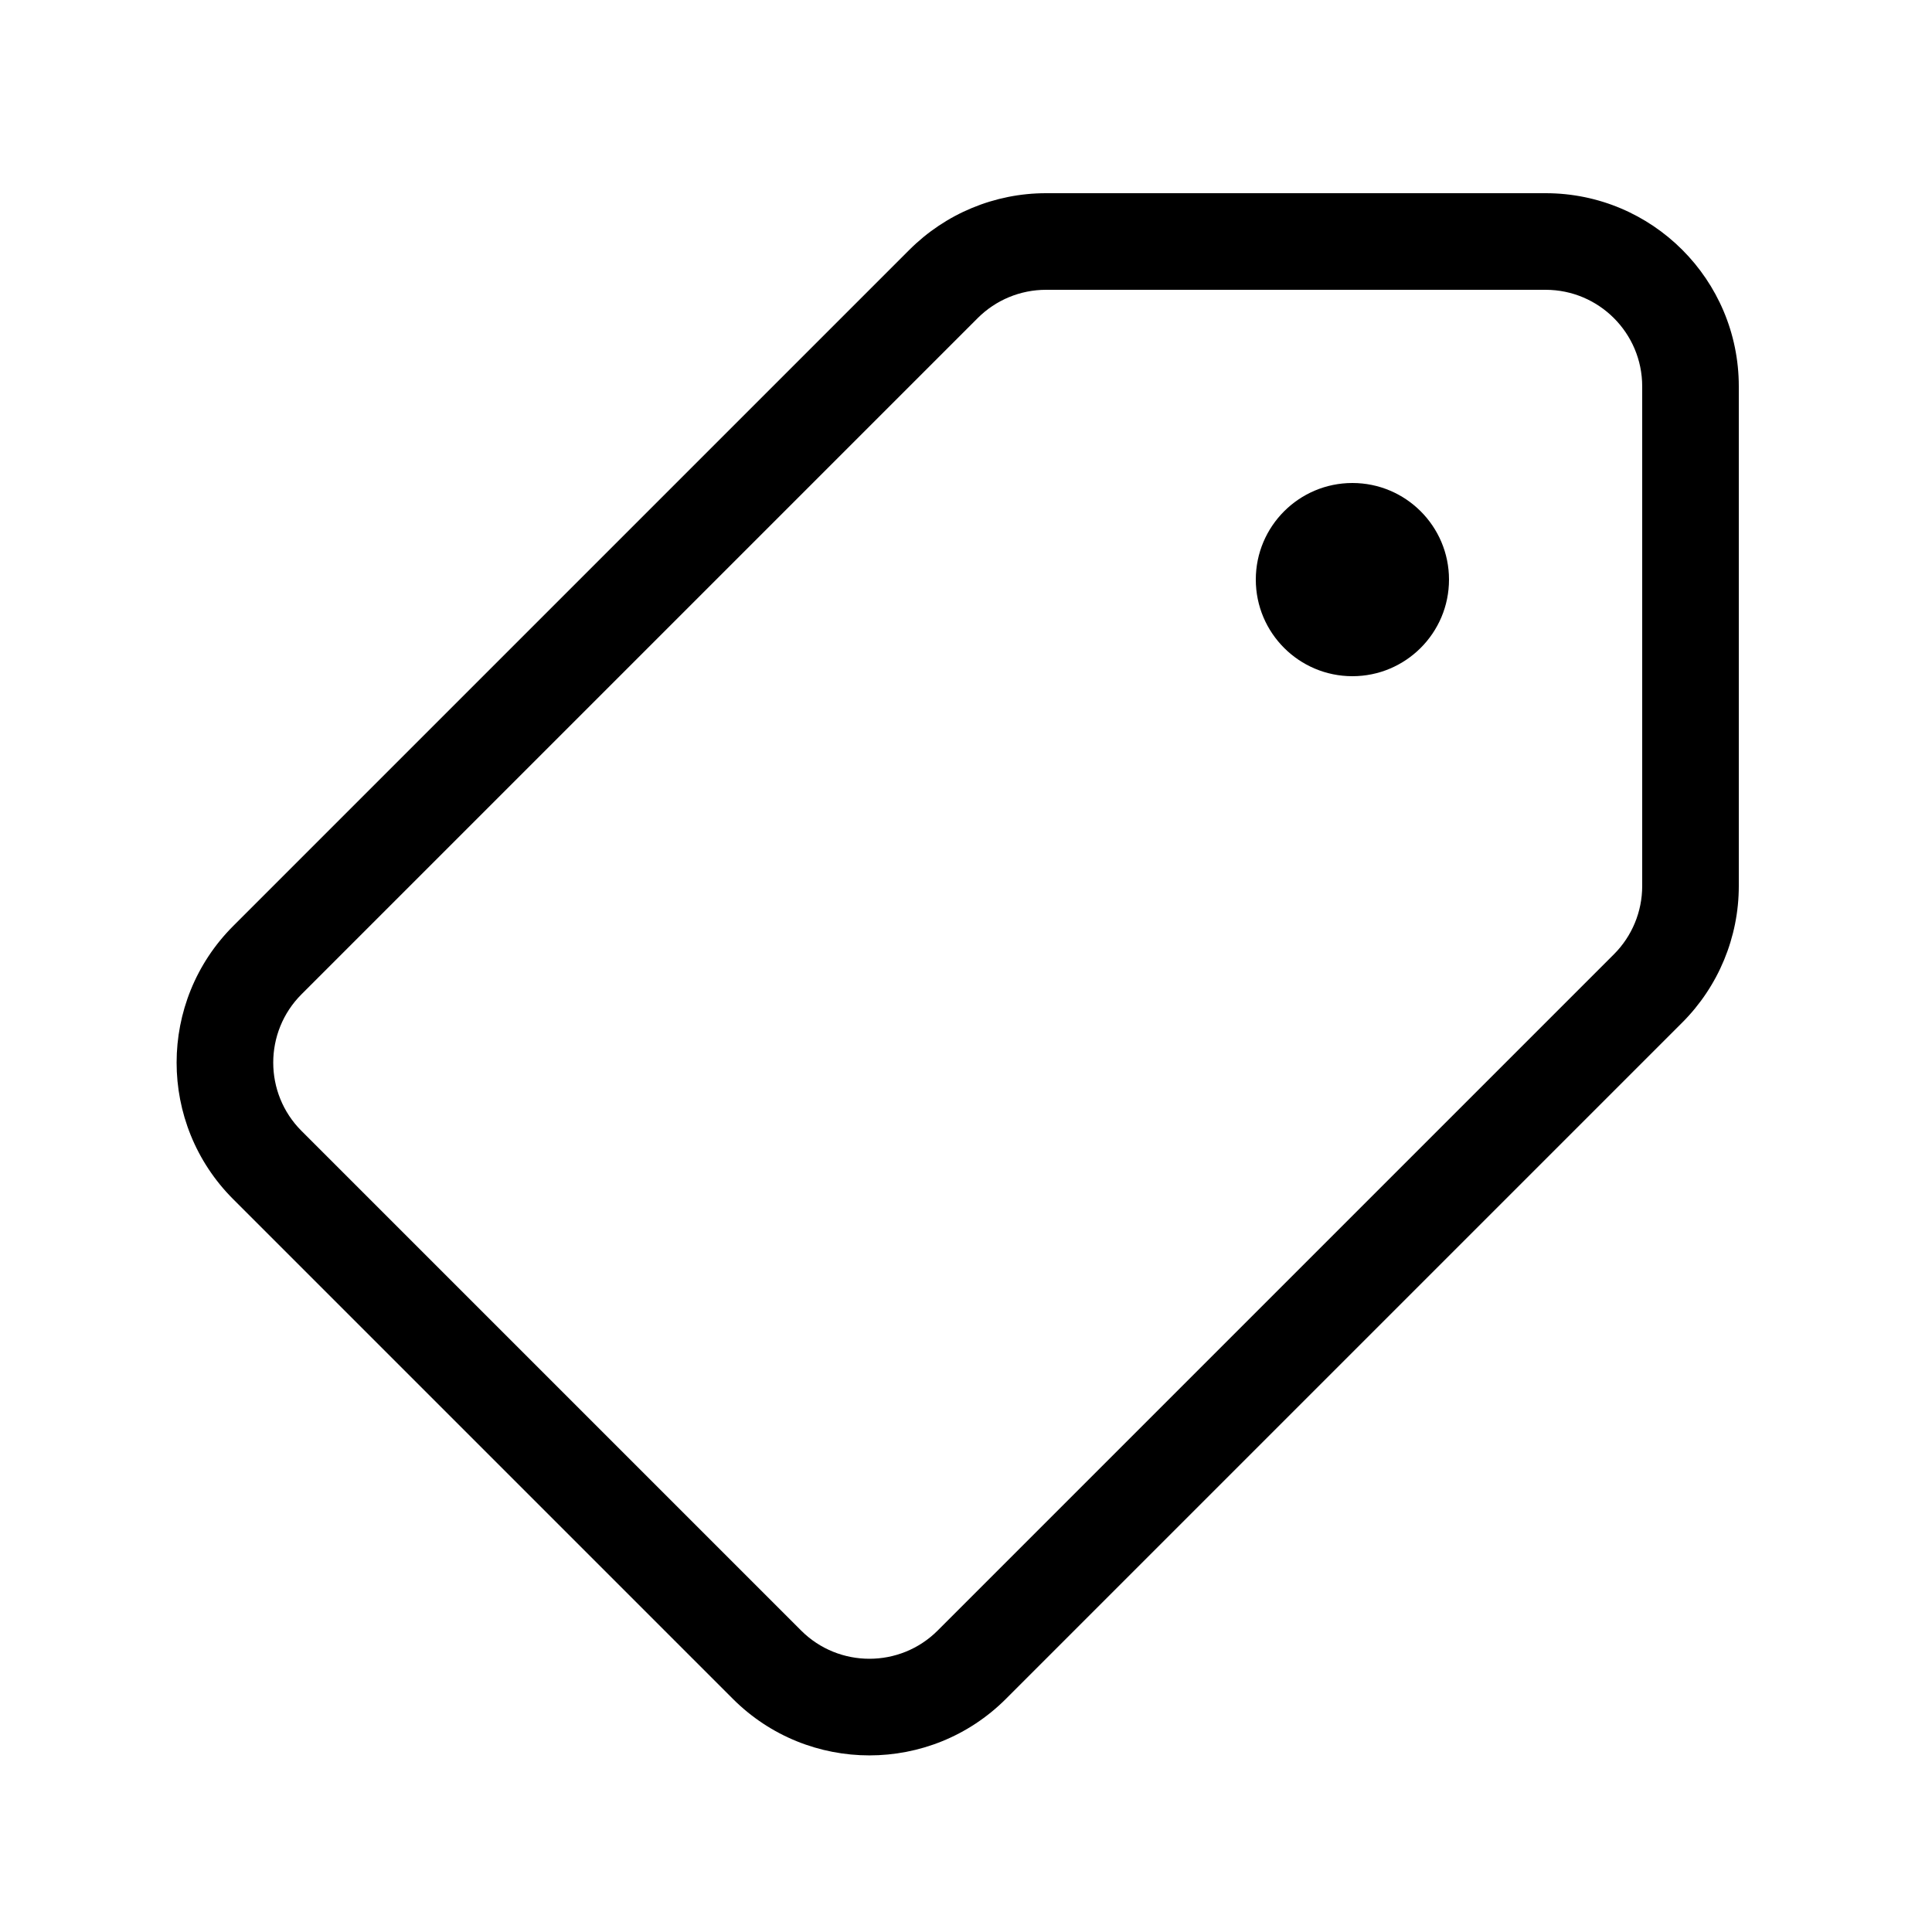 <svg width="20" height="20" viewBox="0 0 20 20" fill="currentColor" xmlns="http://www.w3.org/2000/svg"><path d="M14 7C14.552 7 15 6.552 15 6C15 5.448 14.552 5 14 5C13.448 5 13 5.448 13 6C13 6.552 13.448 7 14 7Z"/><path fill-rule="evenodd" clip-rule="evenodd" d="M18 9.172C18 9.702 17.789 10.211 17.414 10.586L10.414 17.586C9.633 18.367 8.367 18.367 7.586 17.586L2.414 12.414C1.633 11.633 1.633 10.367 2.414 9.586L9.414 2.586C9.789 2.211 10.298 2 10.828 2H16C17.105 2 18 2.895 18 4V9.172ZM16 3H10.828C10.563 3 10.309 3.105 10.121 3.293L3.121 10.293C2.731 10.683 2.731 11.317 3.121 11.707L8.293 16.879C8.683 17.269 9.317 17.269 9.707 16.879L16.707 9.879C16.895 9.691 17 9.437 17 9.172V4C17 3.448 16.552 3 16 3Z"/></svg>